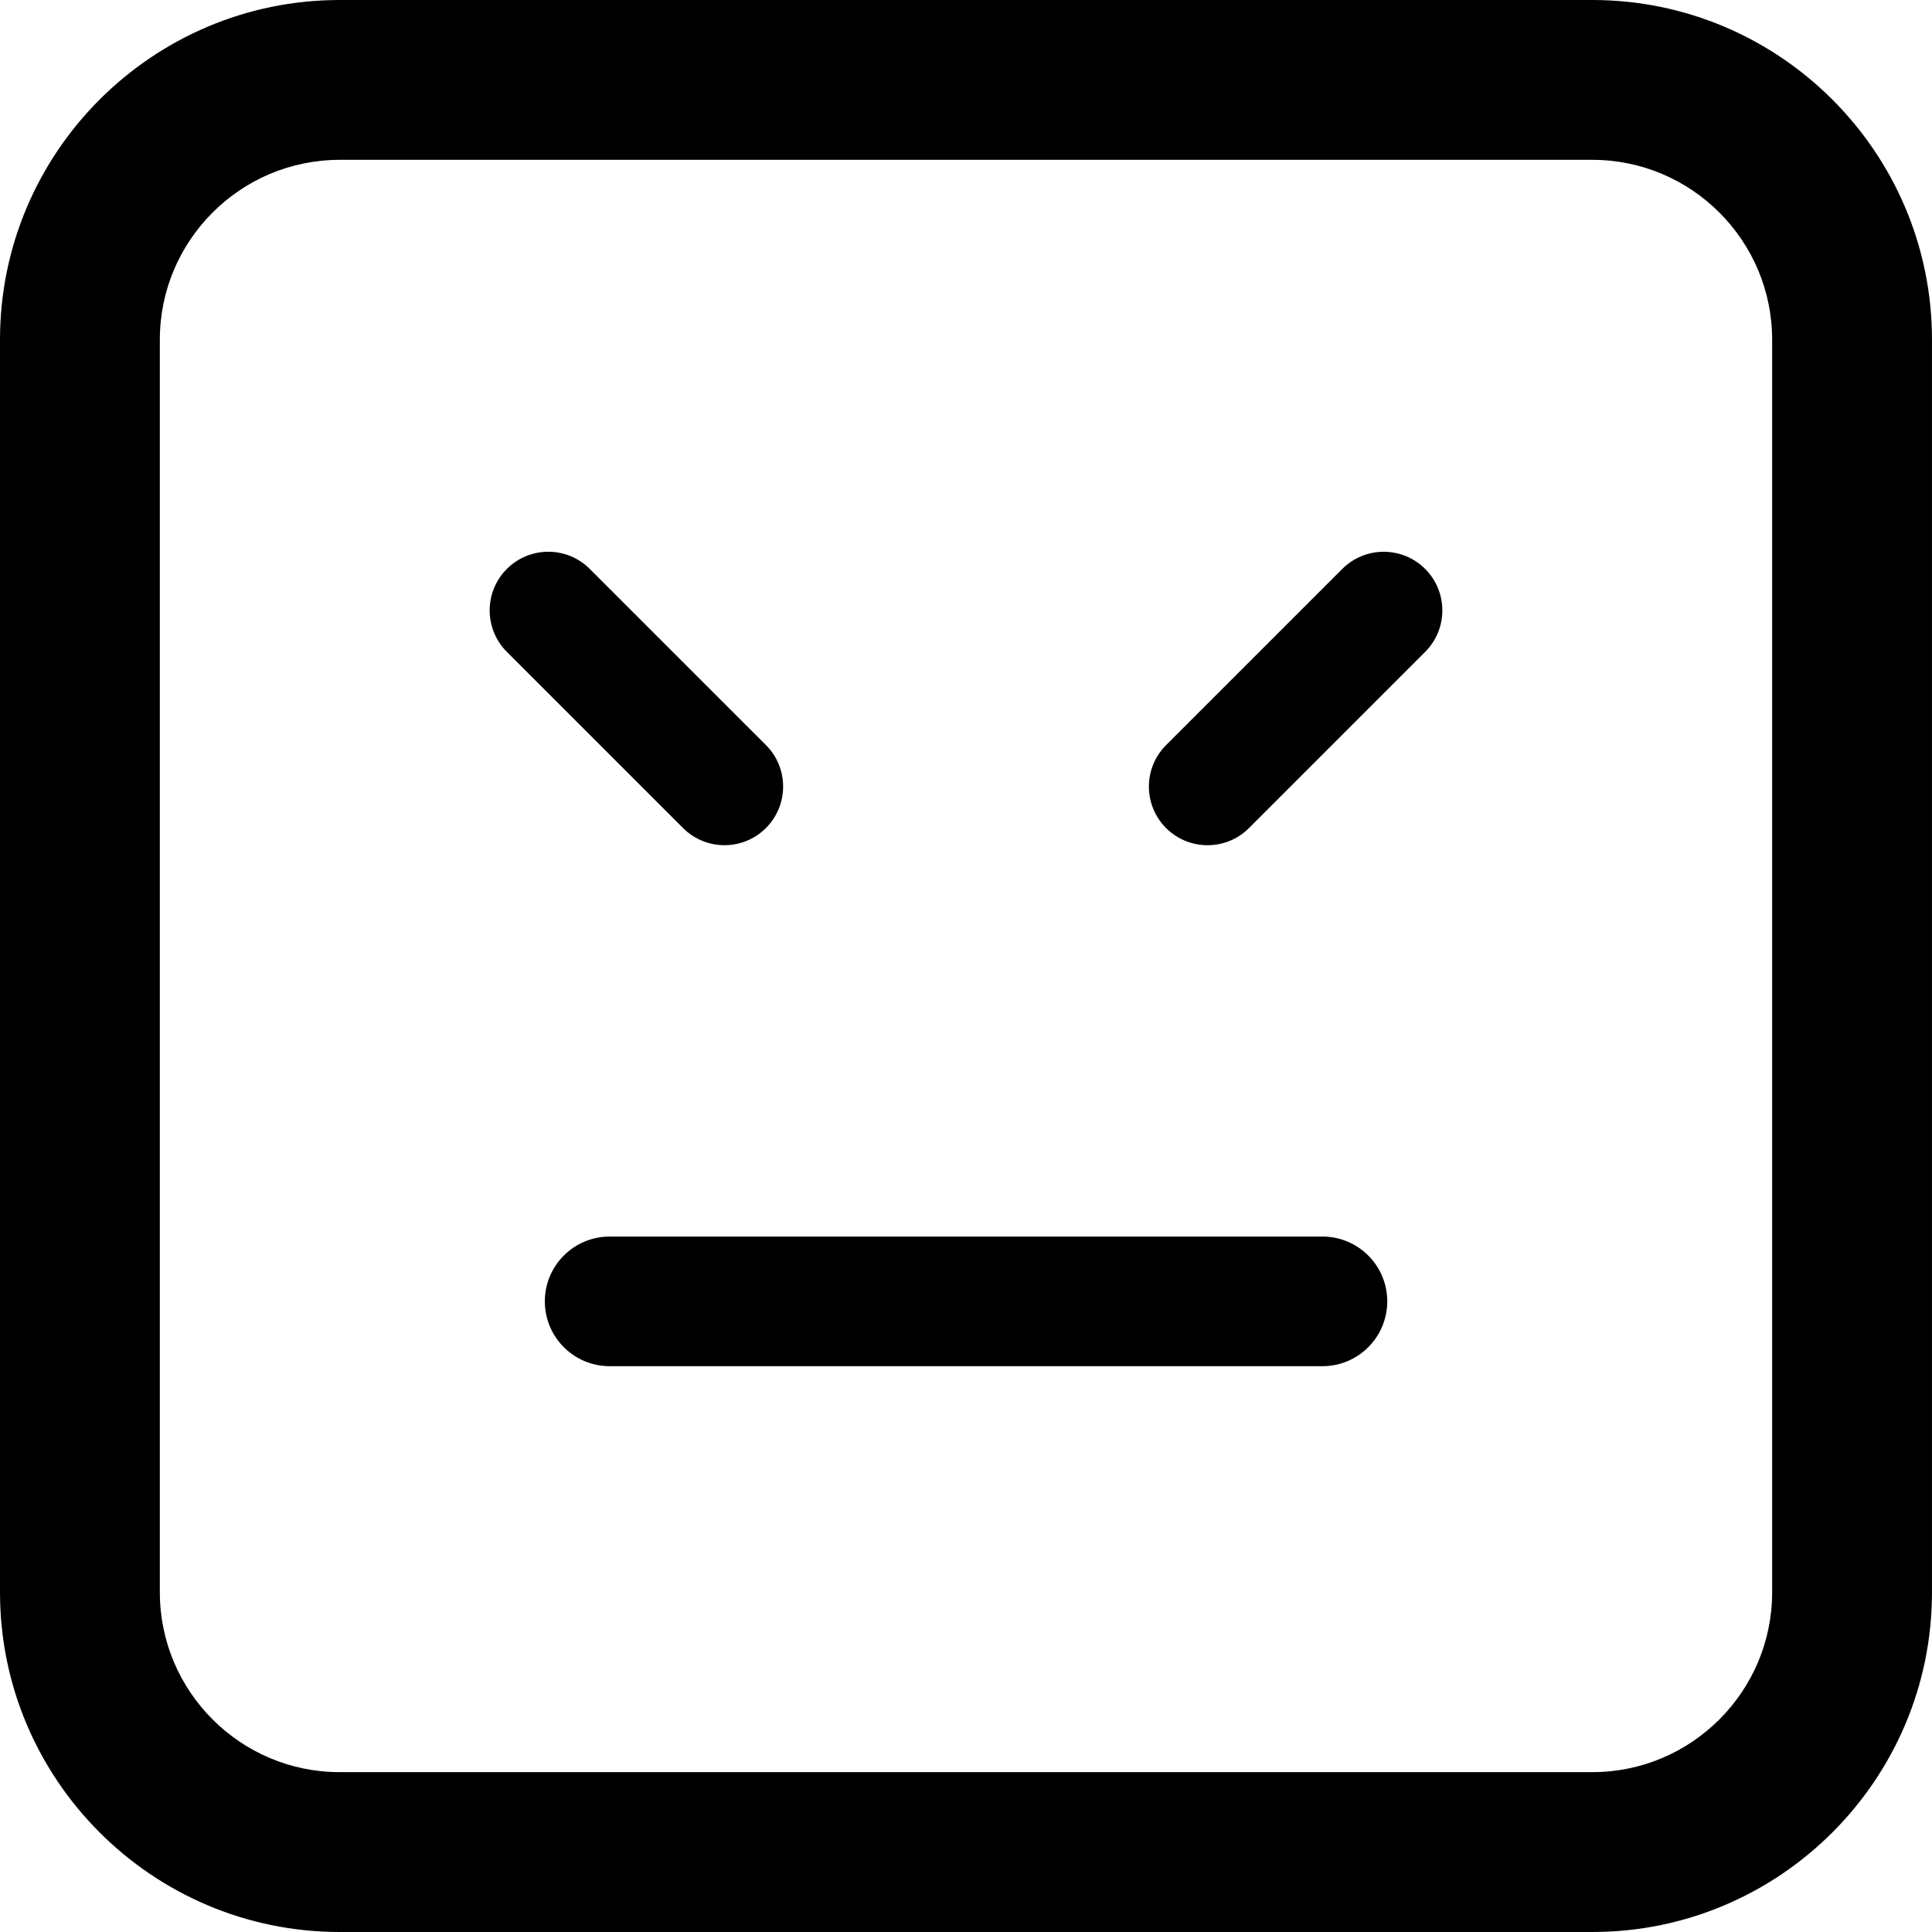 <?xml version="1.0" encoding="iso-8859-1"?>
<!-- Uploaded to: SVG Repo, www.svgrepo.com, Generator: SVG Repo Mixer Tools -->
<!DOCTYPE svg PUBLIC "-//W3C//DTD SVG 1.1//EN" "http://www.w3.org/Graphics/SVG/1.1/DTD/svg11.dtd">
<svg fill="#000000" version="1.1" id="Capa_1" xmlns="http://www.w3.org/2000/svg" xmlns:xlink="http://www.w3.org/1999/xlink" 
	 width="800px" height="800px" viewBox="0 0 103.696 103.696"
	 xml:space="preserve">
<g>
	<path d="M36.66,44.443l-9.456-9.456c-1.229-1.229-1.229-3.222,0-4.451s3.222-1.229,4.451,0l9.456,9.455
		c1.229,1.229,1.229,3.222,0,4.451C39.882,45.672,37.889,45.672,36.66,44.443z M76.493,30.537c1.229,1.229,1.229,3.222,0,4.451
		l-9.456,9.456c-1.229,1.229-3.222,1.229-4.451,0s-1.228-3.223,0-4.451l9.456-9.455C73.27,29.308,75.264,29.308,76.493,30.537z
		 M74.458,69.848c0,1.922-1.558,3.479-3.479,3.479H32.722c-1.921,0-3.479-1.557-3.479-3.479c0-1.92,1.558-3.478,3.479-3.478h38.259
		C72.901,66.37,74.458,67.928,74.458,69.848z M85.467,103.696H18.23C8.179,103.696,0,95.518,0,85.467V18.23C0,8.178,8.179,0,18.23,0
		h67.235c10.053,0,18.23,8.178,18.23,18.23v67.235C103.697,95.518,95.518,103.696,85.467,103.696z M18.23,8.579
		c-5.321,0-9.651,4.33-9.651,9.651v67.235c0,5.321,4.33,9.651,9.651,9.651h67.235c5.321,0,9.651-4.33,9.651-9.651V18.23
		c0-5.321-4.33-9.651-9.651-9.651H18.23z"/>
</g>
</svg>